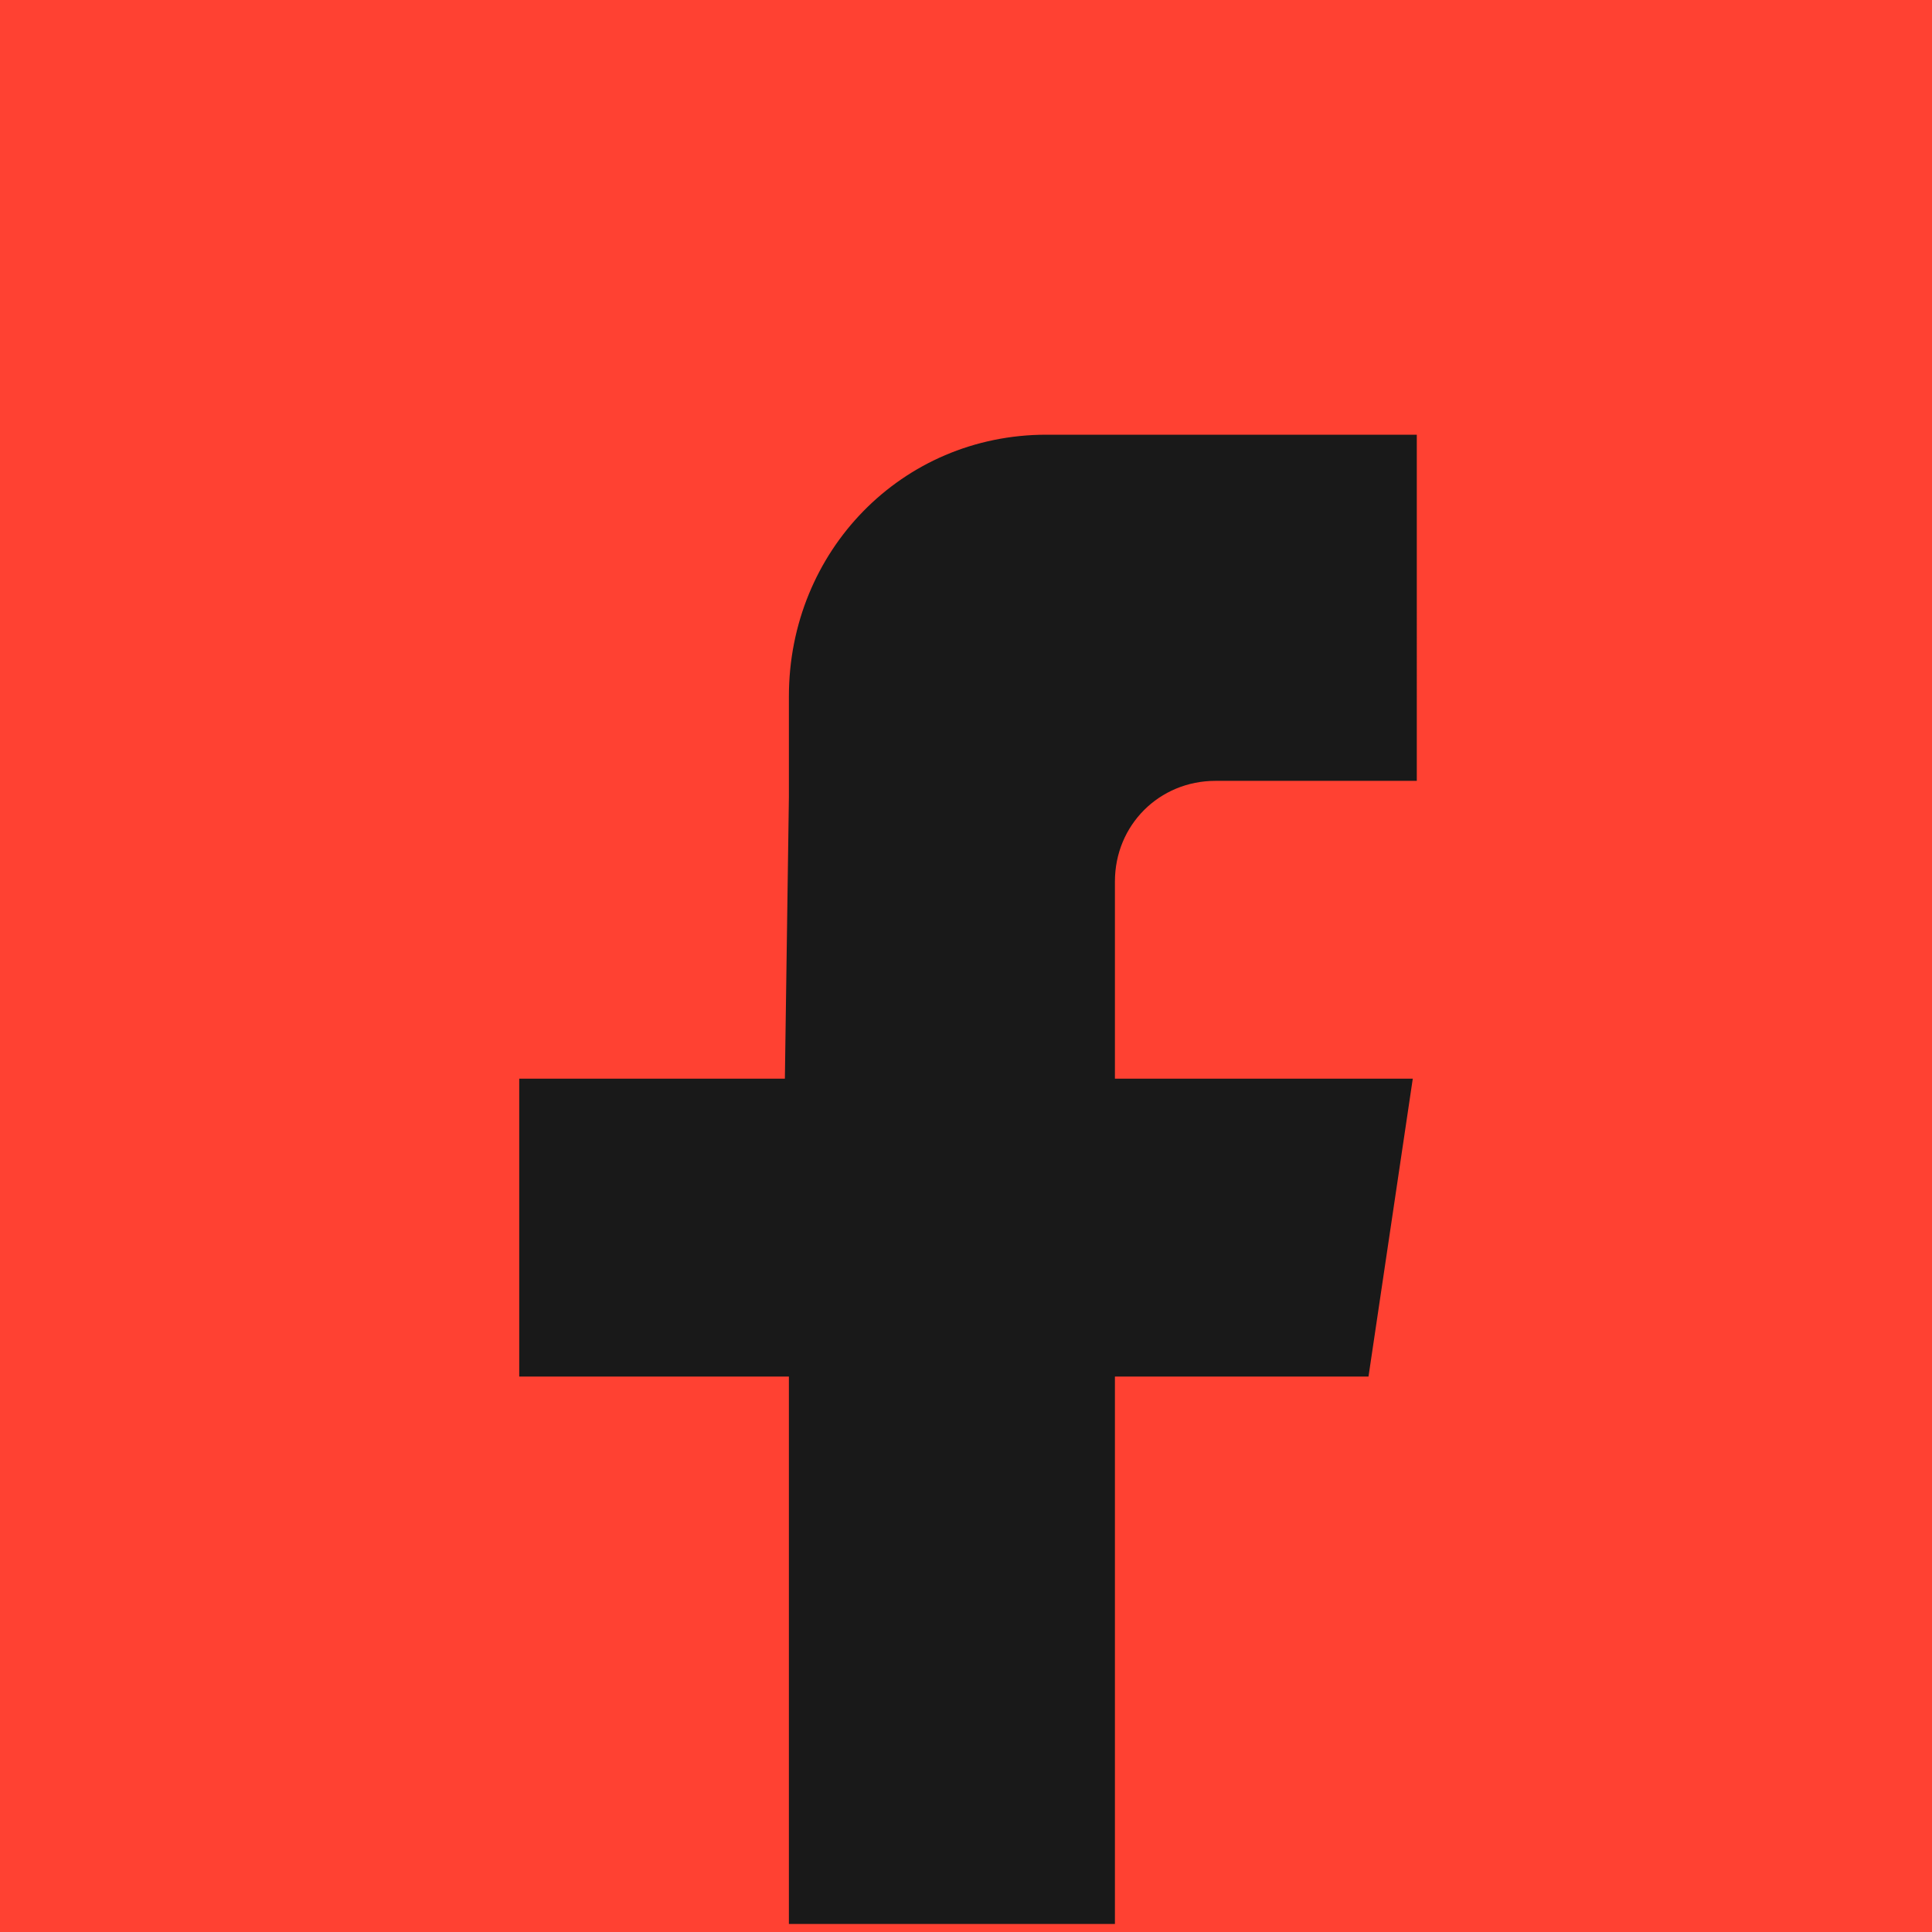 <?xml version="1.0" encoding="utf-8"?>
<!-- Generator: Adobe Illustrator 27.5.0, SVG Export Plug-In . SVG Version: 6.00 Build 0)  -->
<svg version="1.1" id="图层_1" xmlns="http://www.w3.org/2000/svg" xmlns:xlink="http://www.w3.org/1999/xlink" x="0px" y="0px"
	 viewBox="0 0 48 48" style="enable-background:new 0 0 48 48;" xml:space="preserve">
<style type="text/css">
	.st0{fill-rule:evenodd;clip-rule:evenodd;fill:#191919;}
	.bg{fill:#ff4132;}
</style>
<rect class="bg" width="48" height="48"/>
<path class="st0" d="M35.1,19.4h-4.4h-0.5c-1.4,0-2.5,1.1-2.5,2.5v4.9h7.4L34,34.2h-6.3v13.6h-8.1V34.2h-6.7v-7.4h6.6l0.1-7l0-2.5
	c0-3.6,2.8-6.5,6.4-6.5c0,0,0,0,0.1,0h9.1V19.4z"/>
</svg>
